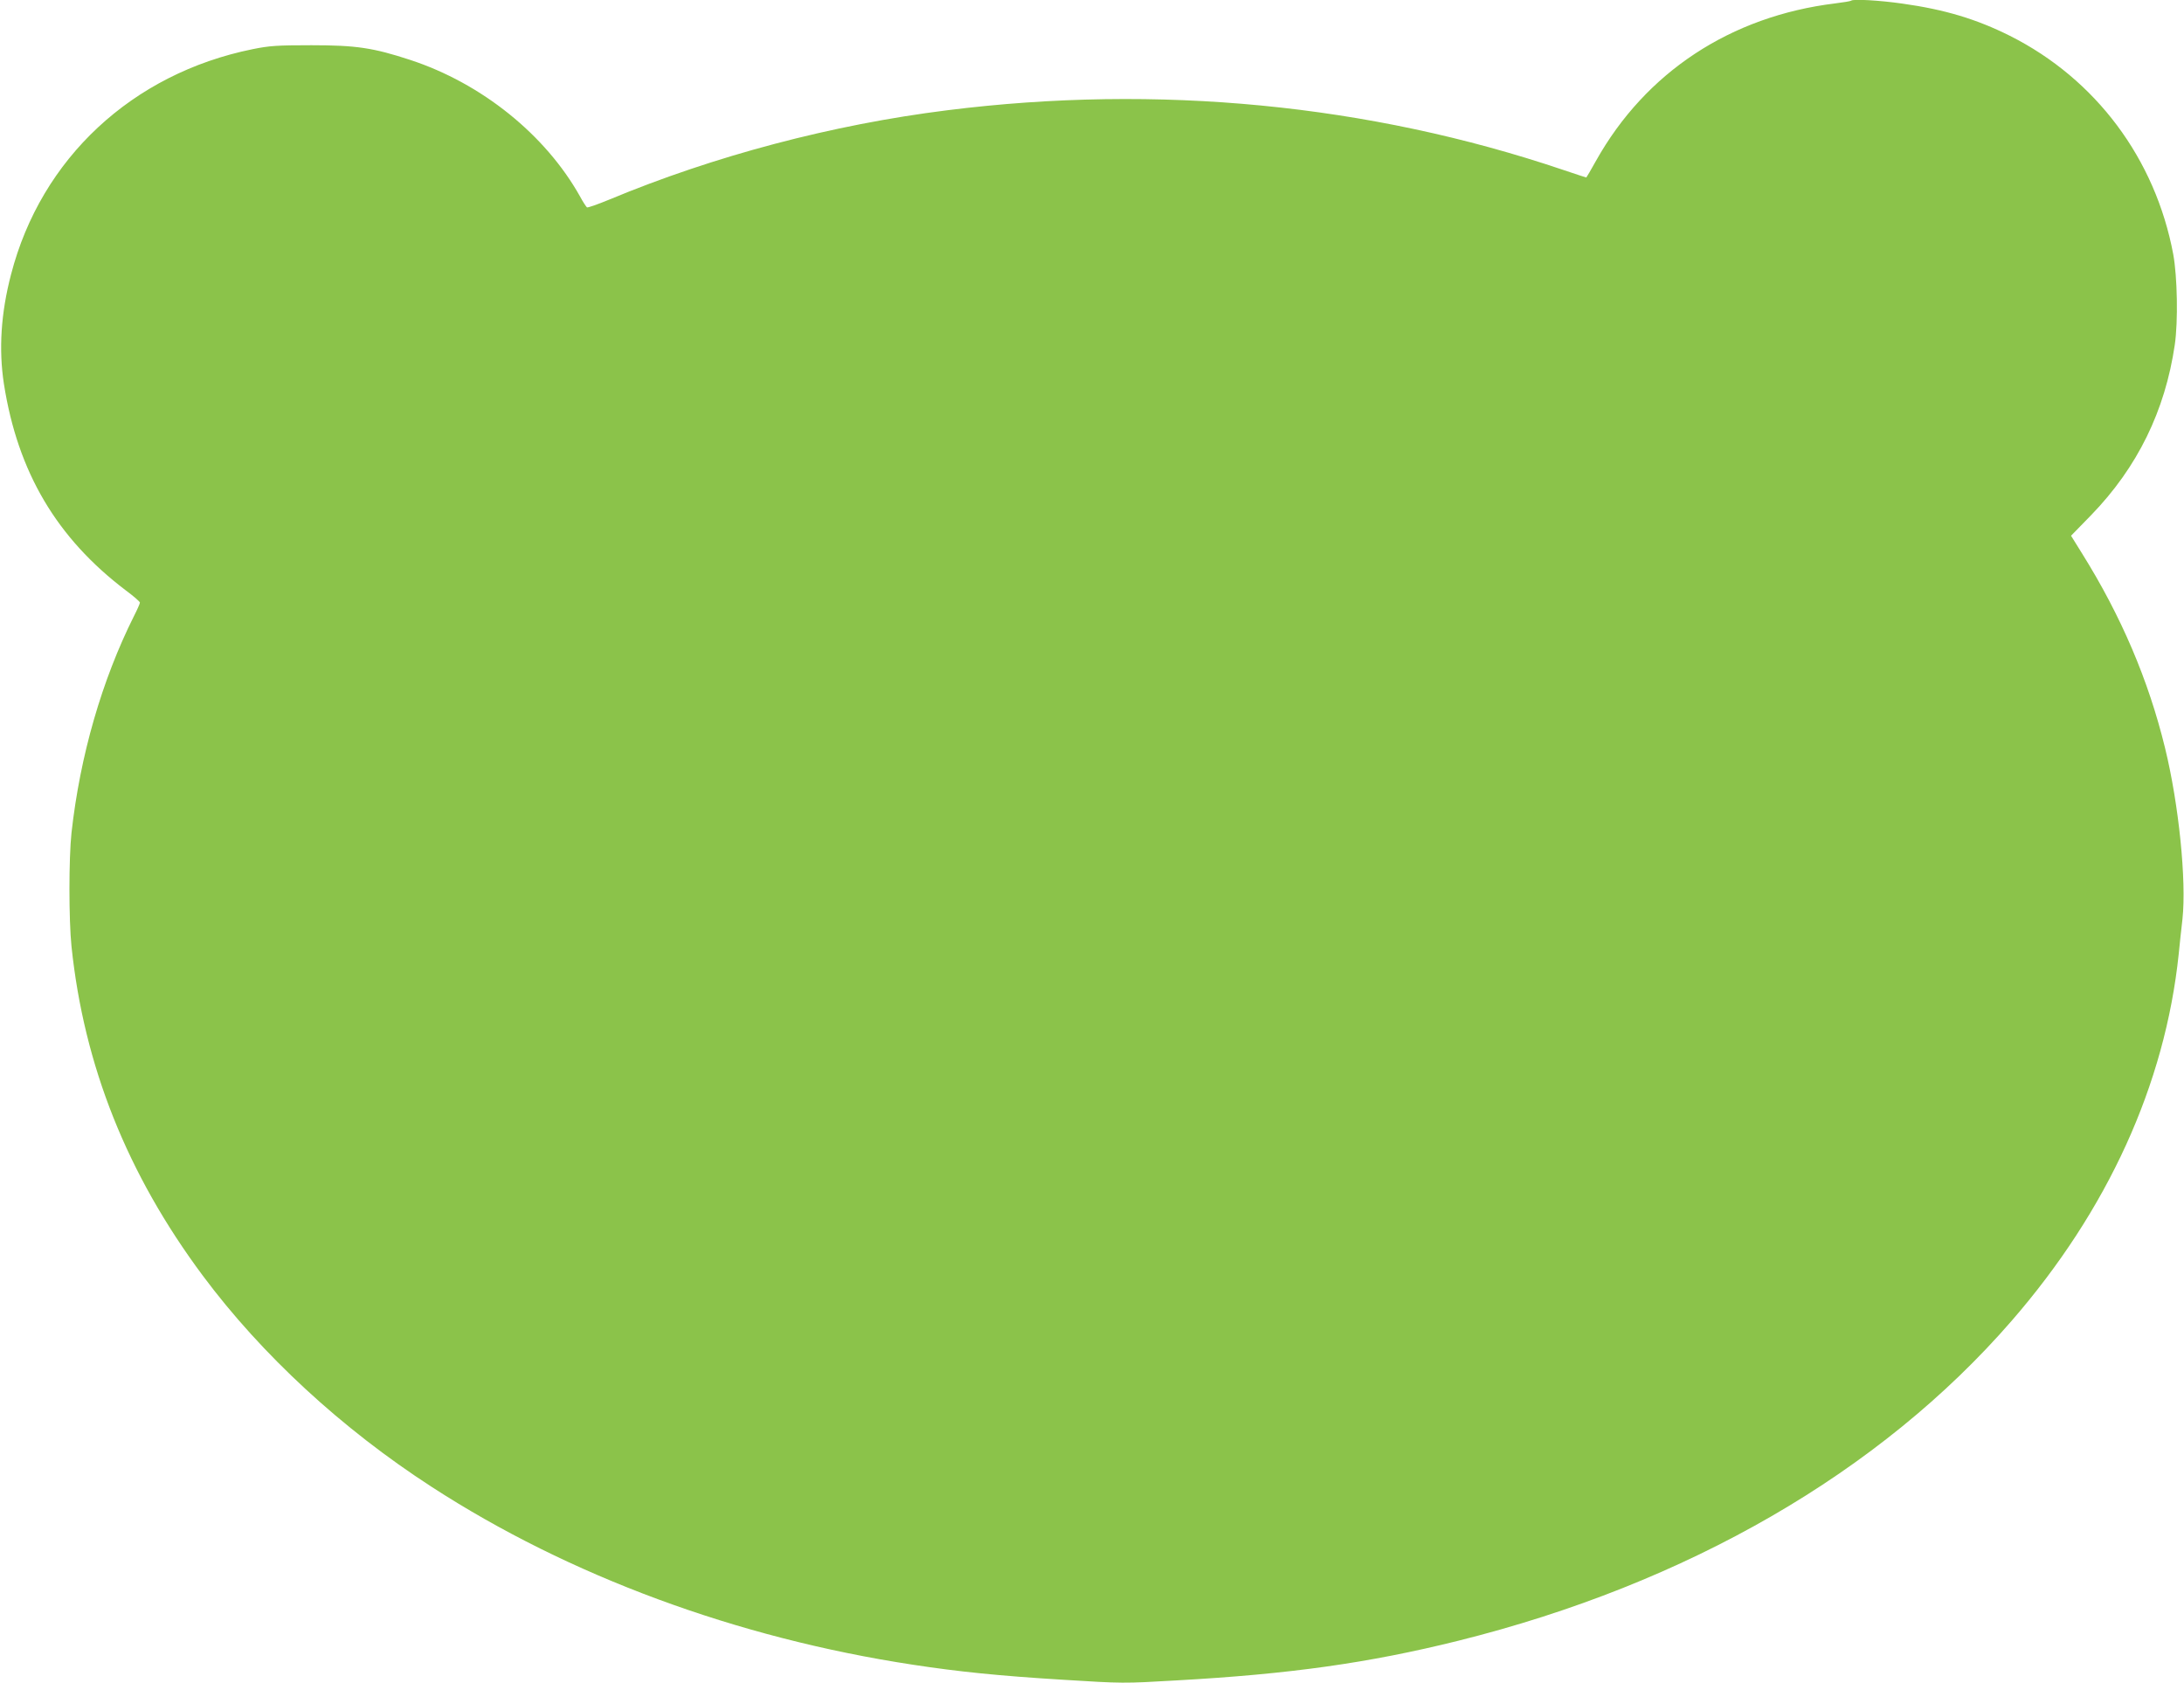 <?xml version="1.0" standalone="no"?>
<!DOCTYPE svg PUBLIC "-//W3C//DTD SVG 20010904//EN"
 "http://www.w3.org/TR/2001/REC-SVG-20010904/DTD/svg10.dtd">
<svg version="1.0" xmlns="http://www.w3.org/2000/svg"
 width="1280pt" height="986pt" viewBox="0 0 1280 986"
 preserveAspectRatio="xMidYMid meet">
<g transform="translate(0,986) scale(0.1,-0.1)"
fill="#8bc34a" stroke="none">
<path d="M10849 9856 c-3 -3 -45 -10 -94 -16 -612 -75 -1110 -403 -1401 -922
-30 -54 -56 -98 -57 -98 -2 0 -63 20 -137 45 -1137 384 -2375 504 -3608 349
-674 -84 -1368 -268 -1980 -523 -68 -28 -127 -49 -132 -46 -4 3 -23 31 -40 63
-203 363 -578 664 -996 801 -217 71 -316 86 -579 86 -201 0 -245 -3 -344 -23
-706 -143 -1240 -640 -1416 -1319 -60 -228 -73 -442 -42 -643 81 -516 309
-902 714 -1209 46 -34 83 -66 83 -72 0 -5 -15 -40 -34 -77 -189 -377 -317
-821 -367 -1272 -16 -147 -16 -510 0 -665 73 -699 326 -1334 770 -1930 345
-463 814 -896 1341 -1237 805 -522 1788 -885 2820 -1042 269 -41 503 -65 878
-88 352 -22 358 -22 666 -4 665 37 1128 102 1651 232 1343 334 2475 988 3244
1874 564 649 900 1386 980 2150 5 52 15 145 22 205 24 224 -21 671 -102 1002
-97 398 -257 773 -487 1141 l-64 103 119 122 c270 279 432 609 489 997 20 138
15 398 -9 530 -105 560 -454 1027 -957 1280 -196 98 -381 154 -631 189 -133
19 -289 28 -300 17z"/>
</g>
</svg>

